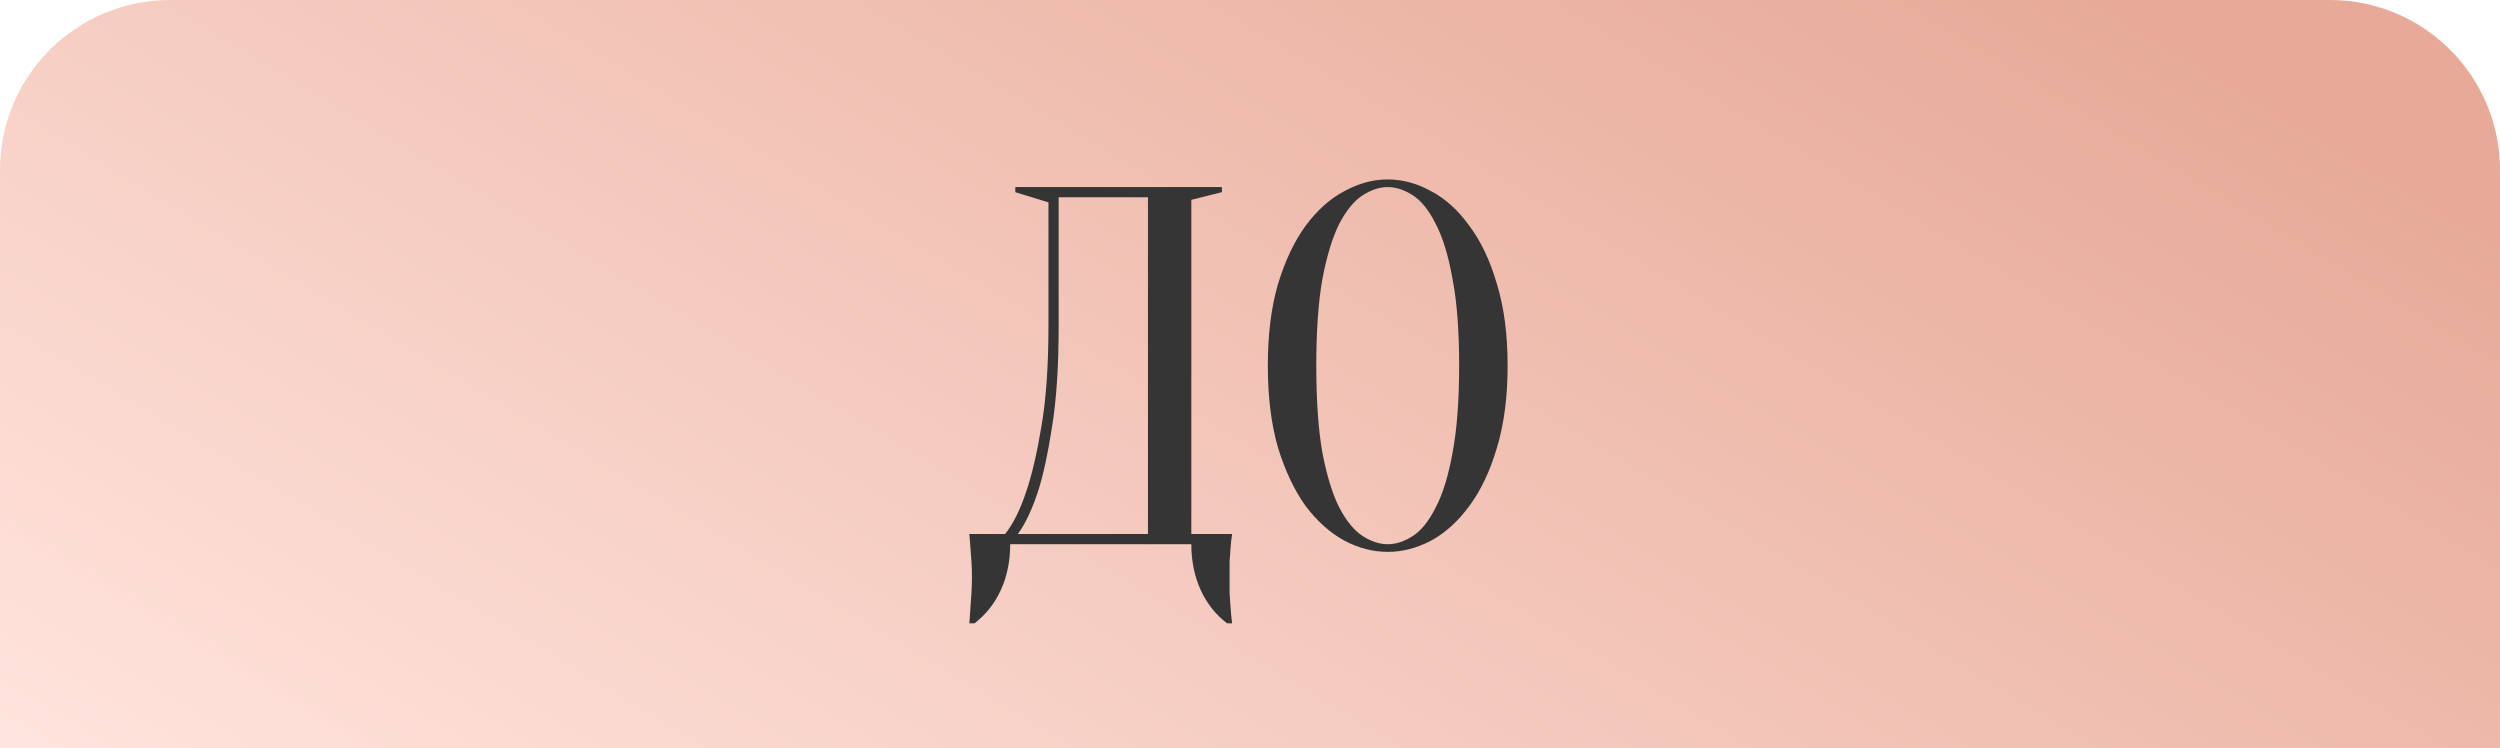 <?xml version="1.0" encoding="UTF-8"?> <svg xmlns="http://www.w3.org/2000/svg" width="147" height="44" viewBox="0 0 147 44" fill="none"><path d="M0 10C0 4.477 4.477 0 10 0L137 0C142.523 0 147 4.477 147 10V44L0 44L0 10Z" fill="url(#paint0_linear_510_1358)"></path><path d="M59.4 32C59.4 32.98 59.22 33.87 58.86 34.67C58.5 35.47 57.98 36.13 57.3 36.65H57C57.02 36.37 57.04 36.07 57.06 35.75C57.08 35.49 57.1 35.2 57.12 34.88C57.14 34.56 57.15 34.25 57.15 33.95C57.15 33.61 57.14 33.29 57.12 32.99C57.1 32.69 57.08 32.42 57.06 32.18C57.04 31.9 57.02 31.64 57 31.4H59.1C59.58 30.8 60 29.95 60.36 28.85C60.68 27.91 60.97 26.66 61.23 25.1C61.51 23.52 61.65 21.52 61.65 19.1V11.9L59.7 11.3V11H71.85V11.3L70.05 11.75V31.4H72.45C72.41 31.64 72.38 31.9 72.36 32.18C72.34 32.42 72.32 32.69 72.3 32.99C72.3 33.29 72.3 33.61 72.3 33.95C72.3 34.25 72.3 34.56 72.3 34.88C72.32 35.2 72.34 35.49 72.36 35.75C72.38 36.07 72.41 36.37 72.45 36.65H72.15C71.47 36.13 70.95 35.47 70.59 34.67C70.23 33.87 70.05 32.98 70.05 32H59.4ZM62.25 19.1C62.25 21.52 62.12 23.52 61.86 25.1C61.62 26.66 61.35 27.91 61.05 28.85C60.69 29.95 60.29 30.8 59.85 31.4H67.5V11.6H62.25V19.1ZM88.648 21.5C88.648 23.34 88.438 24.95 88.018 26.33C87.618 27.69 87.078 28.83 86.398 29.75C85.738 30.65 84.988 31.33 84.148 31.79C83.308 32.23 82.458 32.45 81.598 32.45C80.738 32.45 79.888 32.23 79.048 31.79C78.208 31.33 77.448 30.65 76.768 29.75C76.108 28.83 75.568 27.69 75.148 26.33C74.748 24.95 74.548 23.34 74.548 21.5C74.548 19.66 74.748 18.06 75.148 16.7C75.568 15.32 76.108 14.18 76.768 13.28C77.448 12.36 78.208 11.68 79.048 11.24C79.888 10.78 80.738 10.55 81.598 10.55C82.458 10.55 83.308 10.78 84.148 11.24C84.988 11.68 85.738 12.36 86.398 13.28C87.078 14.18 87.618 15.32 88.018 16.7C88.438 18.06 88.648 19.66 88.648 21.5ZM85.798 21.5C85.798 19.44 85.668 17.74 85.408 16.4C85.168 15.04 84.838 13.96 84.418 13.16C84.018 12.36 83.568 11.8 83.068 11.48C82.568 11.16 82.078 11 81.598 11C81.118 11 80.628 11.16 80.128 11.48C79.628 11.8 79.168 12.36 78.748 13.16C78.348 13.96 78.018 15.04 77.758 16.4C77.518 17.74 77.398 19.44 77.398 21.5C77.398 23.56 77.518 25.27 77.758 26.63C78.018 27.97 78.348 29.04 78.748 29.84C79.168 30.64 79.628 31.2 80.128 31.52C80.628 31.84 81.118 32 81.598 32C82.078 32 82.568 31.84 83.068 31.52C83.568 31.2 84.018 30.64 84.418 29.84C84.838 29.04 85.168 27.97 85.408 26.63C85.668 25.27 85.798 23.56 85.798 21.5Z" fill="#353535"></path><defs><linearGradient id="paint0_linear_510_1358" x1="94.142" y1="-17.914" x2="42.482" y2="67.979" gradientUnits="userSpaceOnUse"><stop stop-color="#E7AA98"></stop><stop offset="1" stop-color="#FFE3DC"></stop></linearGradient></defs></svg> 
